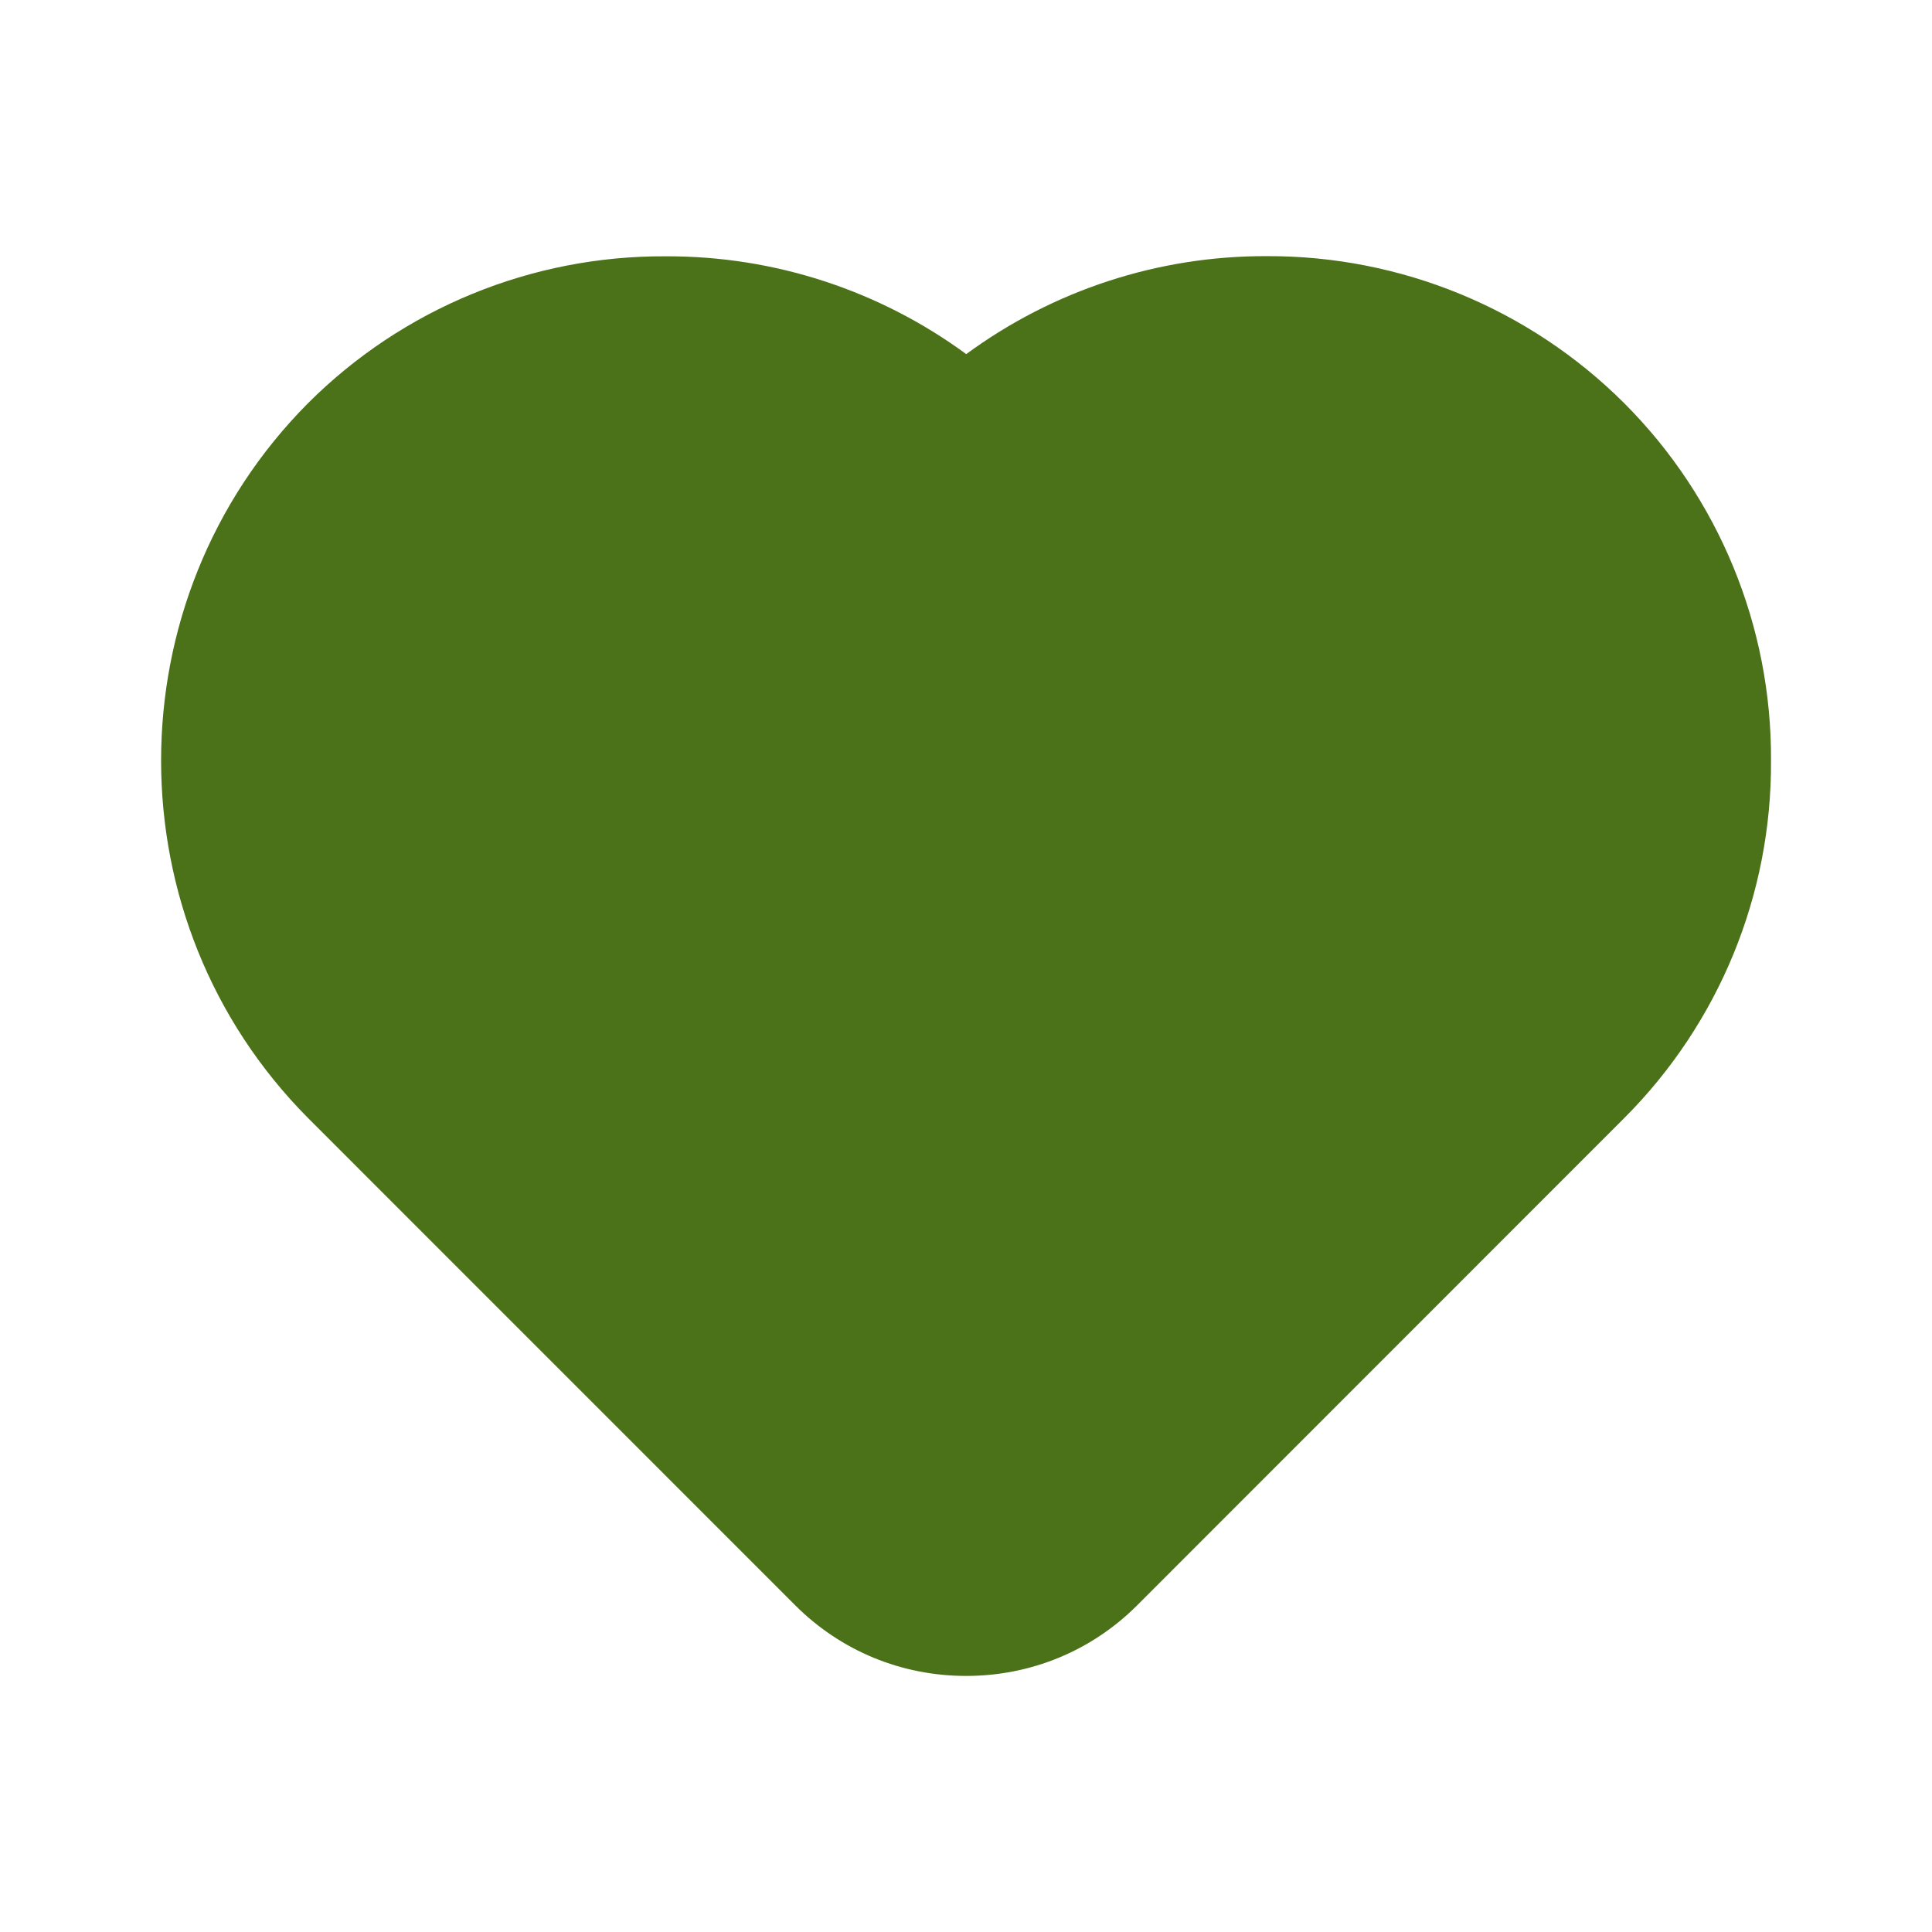 <?xml version="1.0" encoding="UTF-8"?> <svg xmlns="http://www.w3.org/2000/svg" viewBox="0 0 24.00 24.00" data-guides="{&quot;vertical&quot;:[],&quot;horizontal&quot;:[]}"><defs></defs><path fill="#4b7219" stroke="none" fill-opacity="1" stroke-width="1" stroke-opacity="1" color="rgb(51, 51, 51)" data-original="#000000" class="" id="tSvgd32a27e85a" title="Path 1" d="M20.174 5.006C18.996 3.832 17.398 3.175 15.735 3.182C14.393 3.177 13.084 3.604 12.003 4.399C10.92 3.604 9.611 3.178 8.268 3.184C6.603 3.175 5.003 3.832 3.825 5.01C1.393 7.457 1.393 11.44 3.827 13.889C5.845 15.907 7.863 17.926 9.881 19.944C10.446 20.508 11.199 20.819 12.002 20.819C12.805 20.819 13.559 20.508 14.124 19.944C16.142 17.926 18.159 15.907 20.177 13.889C21.354 12.712 22.01 11.113 22 9.449C22.01 7.783 21.352 6.183 20.174 5.006Z"></path></svg> 